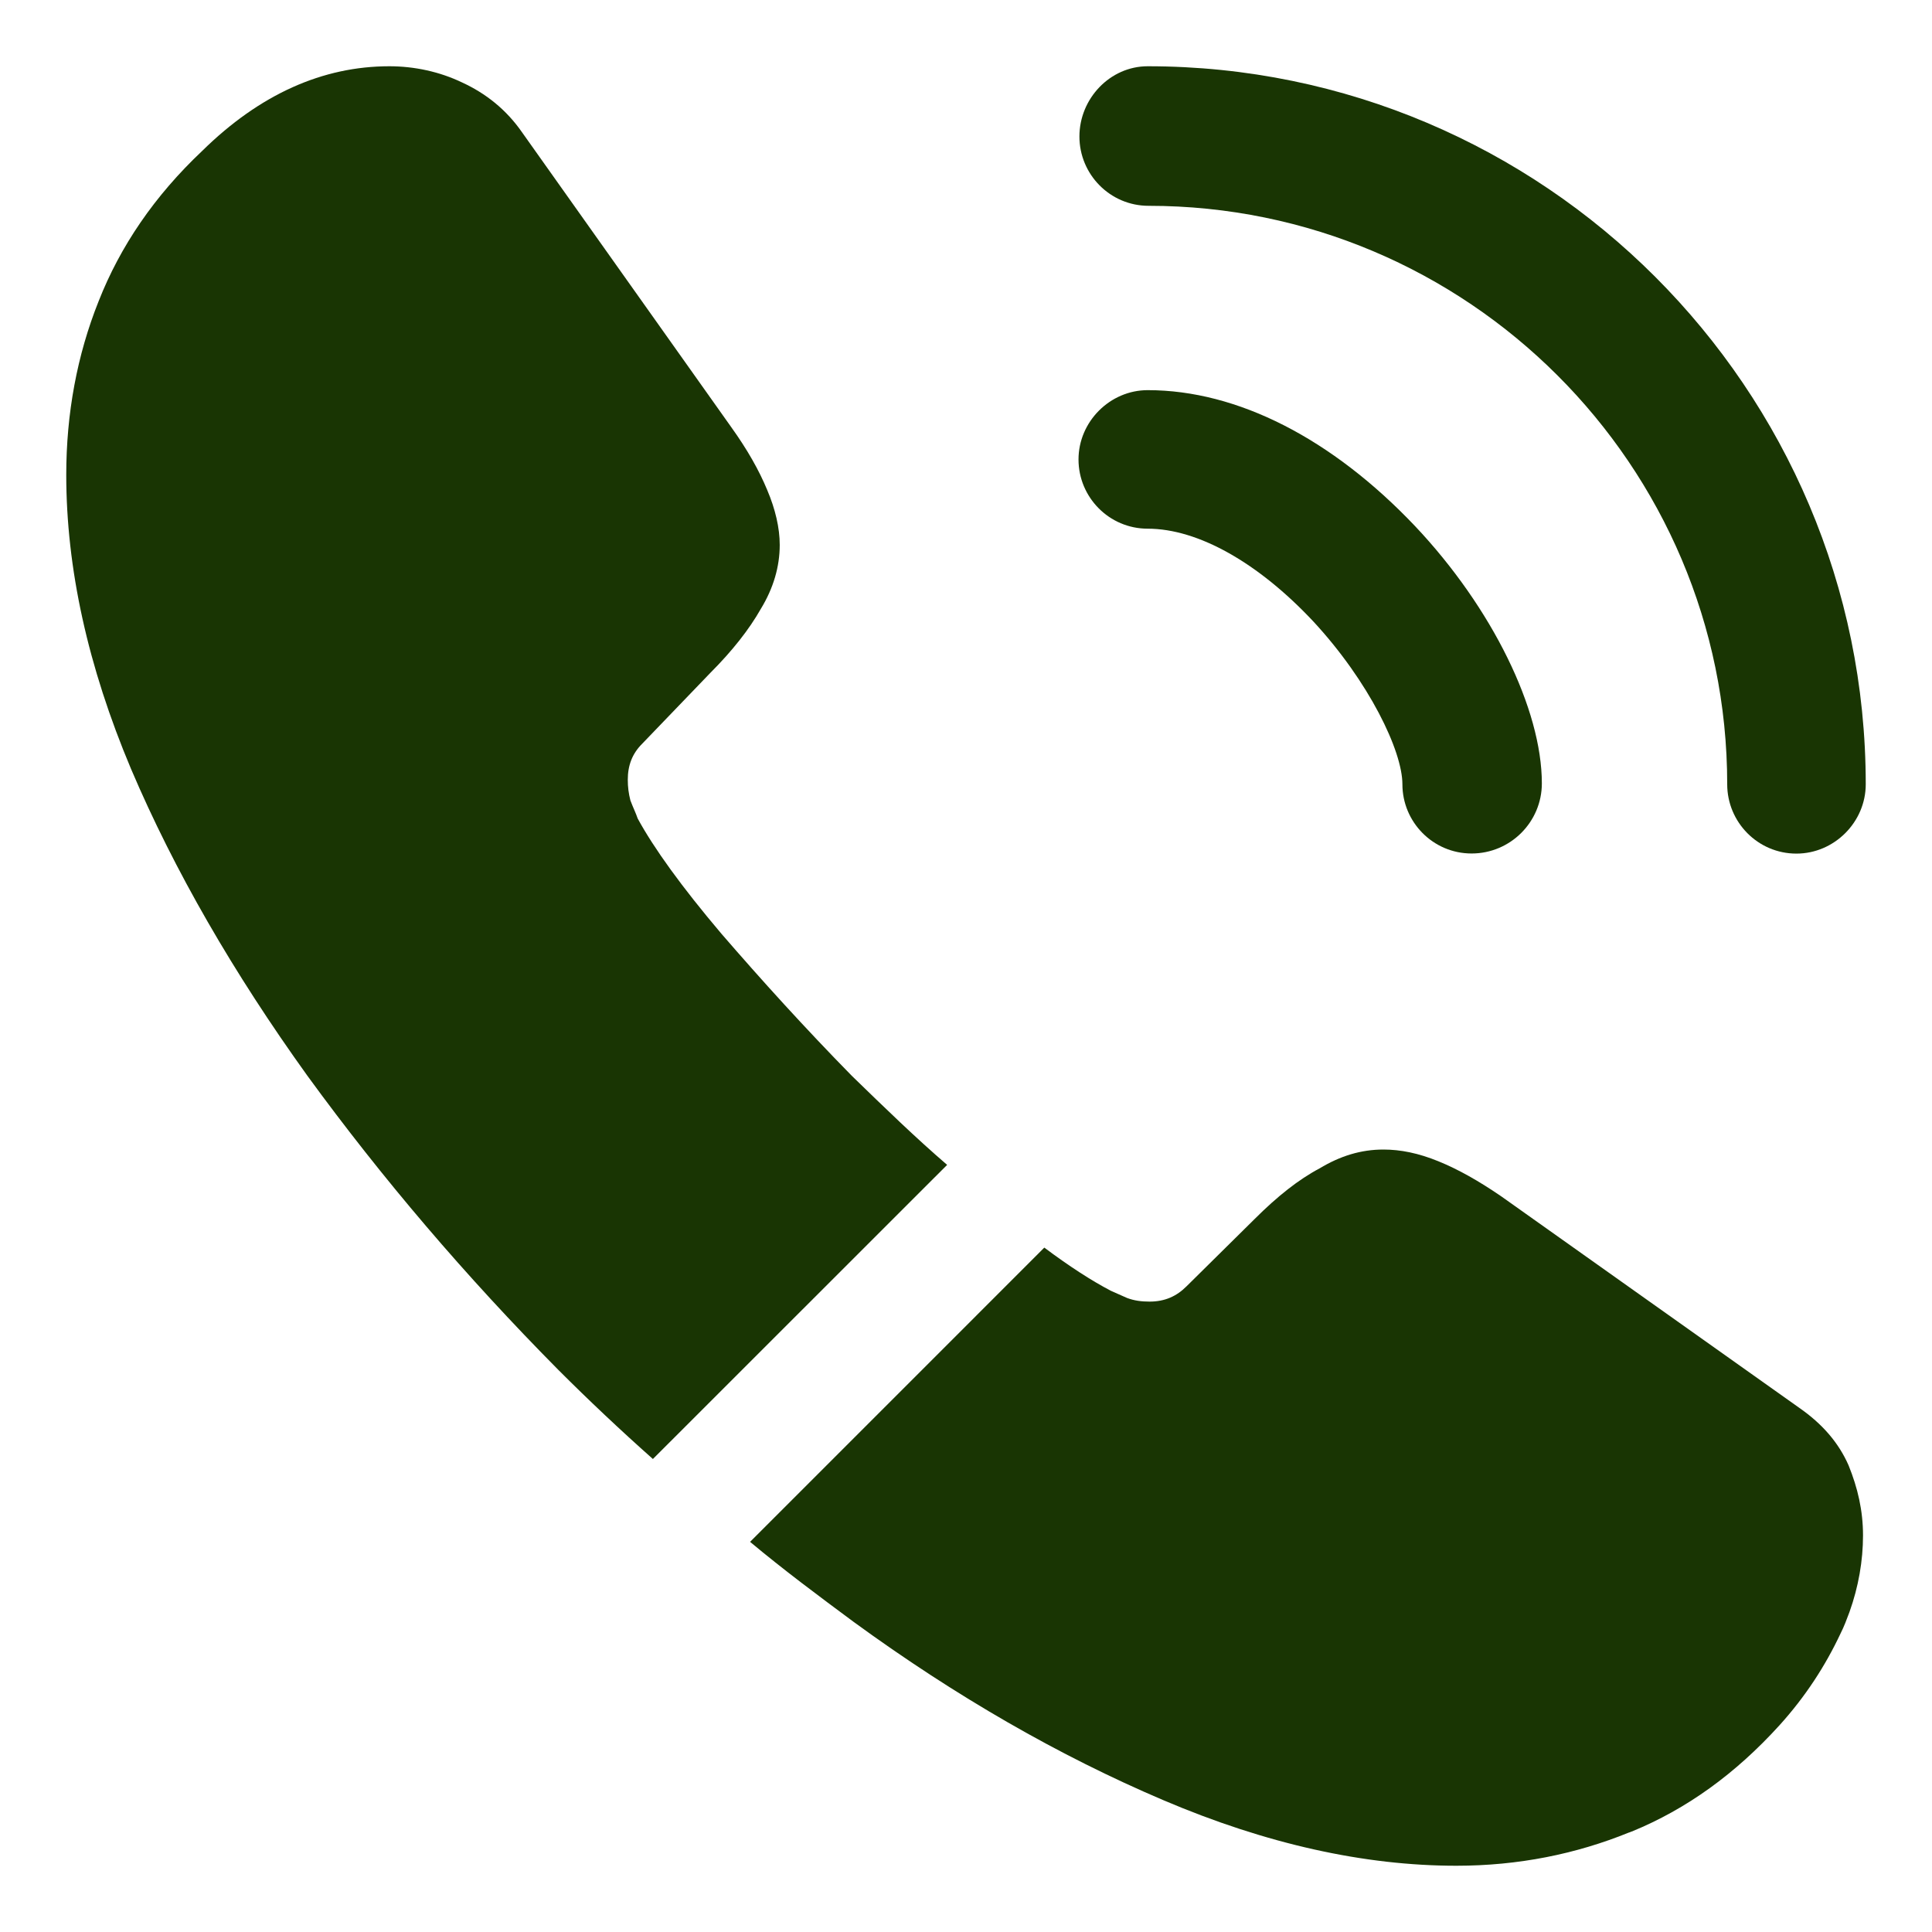<svg width="17" height="17" viewBox="0 0 17 17" fill="none" xmlns="http://www.w3.org/2000/svg">
<path d="M12.949 7.51C12.609 7.51 12.34 7.233 12.34 6.901C12.34 6.608 12.047 5.998 11.556 5.468C11.073 4.953 10.543 4.652 10.099 4.652C9.759 4.652 9.49 4.375 9.49 4.043C9.49 3.71 9.767 3.433 10.099 3.433C10.891 3.433 11.722 3.861 12.451 4.629C13.131 5.349 13.567 6.244 13.567 6.893C13.567 7.233 13.29 7.51 12.949 7.51Z" fill="#193503"/>
<path d="M15.807 7.511C15.467 7.511 15.198 7.234 15.198 6.901C15.198 4.091 12.91 1.811 10.107 1.811C9.767 1.811 9.498 1.534 9.498 1.201C9.498 0.868 9.767 0.583 10.099 0.583C13.583 0.583 16.417 3.418 16.417 6.901C16.417 7.234 16.14 7.511 15.807 7.511Z" fill="#193503"/>
<path d="M8.334 10.25L5.745 12.838C5.46 12.585 5.183 12.324 4.914 12.055C4.098 11.231 3.362 10.368 2.705 9.466C2.056 8.563 1.534 7.661 1.153 6.766C0.773 5.864 0.583 5.001 0.583 4.178C0.583 3.639 0.678 3.125 0.868 2.65C1.058 2.167 1.359 1.724 1.779 1.328C2.286 0.829 2.84 0.583 3.426 0.583C3.647 0.583 3.869 0.631 4.067 0.726C4.273 0.821 4.455 0.963 4.597 1.169L6.434 3.758C6.576 3.956 6.679 4.138 6.751 4.312C6.822 4.479 6.861 4.645 6.861 4.795C6.861 4.985 6.806 5.175 6.695 5.357C6.592 5.539 6.442 5.729 6.252 5.919L5.65 6.545C5.563 6.632 5.524 6.735 5.524 6.861C5.524 6.925 5.531 6.98 5.547 7.043C5.571 7.107 5.595 7.154 5.611 7.202C5.753 7.463 5.998 7.803 6.347 8.215C6.703 8.627 7.083 9.046 7.495 9.466C7.78 9.743 8.057 10.012 8.334 10.25Z" fill="#193503"/>
<path d="M16.393 13.511C16.393 13.733 16.353 13.963 16.274 14.184C16.25 14.248 16.227 14.311 16.195 14.374C16.061 14.659 15.886 14.929 15.657 15.182C15.269 15.609 14.841 15.918 14.358 16.116C14.351 16.116 14.343 16.124 14.335 16.124C13.868 16.314 13.361 16.417 12.815 16.417C12.007 16.417 11.144 16.227 10.234 15.839C9.323 15.451 8.413 14.929 7.511 14.271C7.202 14.042 6.893 13.812 6.6 13.567L9.189 10.978C9.411 11.144 9.608 11.271 9.775 11.358C9.814 11.374 9.862 11.398 9.917 11.421C9.981 11.445 10.044 11.453 10.115 11.453C10.25 11.453 10.353 11.406 10.44 11.319L11.041 10.725C11.239 10.527 11.429 10.377 11.611 10.281C11.793 10.171 11.976 10.115 12.173 10.115C12.324 10.115 12.482 10.147 12.656 10.218C12.831 10.289 13.013 10.392 13.21 10.527L15.831 12.387C16.037 12.53 16.179 12.696 16.266 12.894C16.346 13.092 16.393 13.29 16.393 13.511Z" fill="#193503"/>
</svg>
